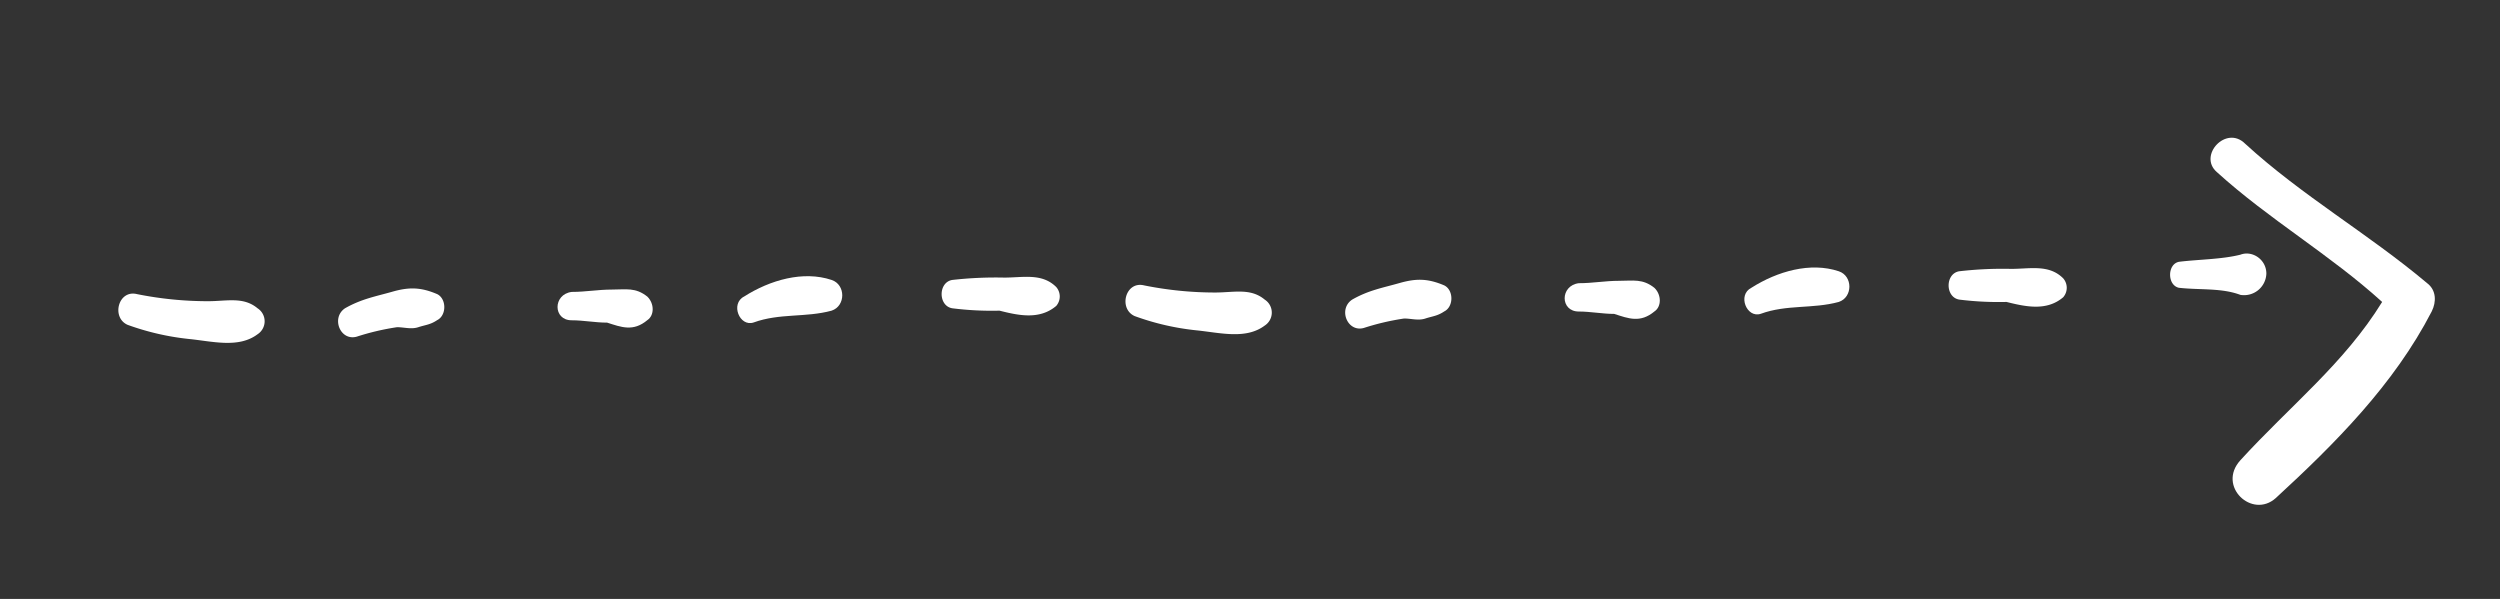 <?xml version="1.0" encoding="UTF-8"?> <svg xmlns="http://www.w3.org/2000/svg" id="Layer_1" data-name="Layer 1" viewBox="0 0 745.59 178.62"><rect x="0" y="0" width="745.59" height="178.62" fill="#333333" stroke="none"/> <defs> <style>.cls-1{fill:#fff;}</style> </defs> <path class="cls-1" d="M377.18,97.1a4.61,4.61,0,0,0,0-7.75c-4.23-3.52-9.16-2.11-14.8-2.11a107.51,107.51,0,0,1-21.14-2.12c-5.63-1.41-7.75,7-2.81,9.16a76.51,76.51,0,0,0,18.32,4.23C363.79,99.21,371.54,101.33,377.18,97.1Z"></path> <path class="cls-1" d="M406.77,97.8a74.18,74.18,0,0,1,12-2.81c2.11,0,4.22.7,6.34,0s3.52-.71,5.63-2.12c2.82-1.41,2.82-6.34,0-7.75-4.93-2.11-8.45-2.11-13.38-.7s-9.16,2.11-14.09,4.93C399,92.17,401.84,99.21,406.77,97.8Z"></path> <path class="cls-1" d="M493.43,92.87c2.11-1.41,2.11-4.93,0-7-3.52-2.82-6.34-2.12-10.57-2.12s-7.75.71-12,.71c-5.63.7-5.63,8.45,0,8.45,3.53,0,7.05.71,10.57.71C485.68,95,489.2,96.4,493.43,92.87Z"></path> <path class="cls-1" d="M525.14,93.58c7.75-2.82,15.5-1.41,23.25-3.53,4.22-1.4,4.22-7.75,0-9.15-8.46-2.82-18.32,0-26.07,4.93C518.09,87.94,520.91,95,525.14,93.58Z"></path> <path class="cls-1" d="M615.32,88.65a4.29,4.29,0,0,0,0-5.64c-4.23-4.23-9.86-2.82-15.5-2.82a113.28,113.28,0,0,0-15.5.71c-4.23.7-4.23,7.75,0,8.45a95,95,0,0,0,14.09.7C604.05,91.46,610.39,92.87,615.32,88.65Z"></path> <path class="cls-1" d="M76.81,99.69a4.61,4.61,0,0,0,0-7.75c-4.22-3.52-9.15-2.11-14.79-2.11a107.49,107.49,0,0,1-21.14-2.11c-5.63-1.41-7.75,7-2.82,9.16a77.21,77.21,0,0,0,18.32,4.22C63.43,101.81,71.18,103.92,76.81,99.69Z"></path> <path class="cls-1" d="M106.41,100.4a74.11,74.11,0,0,1,12-2.82c2.12,0,4.23.7,6.35,0s3.52-.7,5.63-2.11c2.82-1.41,2.82-6.34,0-7.75C125.43,85.6,121.91,85.6,117,87s-9.15,2.12-14.09,4.93C98.66,94.76,101.47,101.81,106.41,100.4Z"></path> <path class="cls-1" d="M193.07,95.47c2.11-1.41,2.11-4.93,0-7-3.53-2.82-6.34-2.11-10.57-2.11s-7.75.7-12,.7c-5.63.71-5.63,8.46,0,8.46,3.53,0,7,.7,10.57.7C185.32,97.58,188.84,99,193.07,95.47Z"></path> <path class="cls-1" d="M224.77,96.17c7.75-2.82,15.5-1.41,23.25-3.52,4.23-1.41,4.23-7.75,0-9.16-8.45-2.82-18.32,0-26.07,4.93C217.73,90.54,220.55,97.58,224.77,96.17Z"></path> <path class="cls-1" d="M315,91.24a4.29,4.29,0,0,0,0-5.64c-4.23-4.22-9.87-2.81-15.5-2.81a114.81,114.81,0,0,0-15.5.7c-4.23.7-4.23,7.75,0,8.45a93.69,93.69,0,0,0,14.09.71C303.68,94.06,310,95.47,315,91.24Z"></path> <path class="cls-1" d="M675.91,81.6c0-4.23-4.23-7-7.75-5.64-5.63,1.41-12.68,1.41-18.32,2.12-3.52.7-3.52,7,0,7.75,6.34.7,12.69,0,18.32,2.11A6.65,6.65,0,0,0,675.91,81.6Z"></path> <path class="cls-1" d="M678.73,148.53c17.61-16.2,35.23-33.81,46.5-55.66,1.41-2.82,1.41-6.34-1.41-8.45-17.61-14.8-37.34-26.07-54.25-41.57-5.64-5.64-14.09,3.52-8.45,8.45,15.5,14.09,33.81,24.66,49.32,38.75-11.28,18.32-27.48,31-42.28,47.21C661.12,145,671.68,154.88,678.73,148.53Z"></path> </svg> 